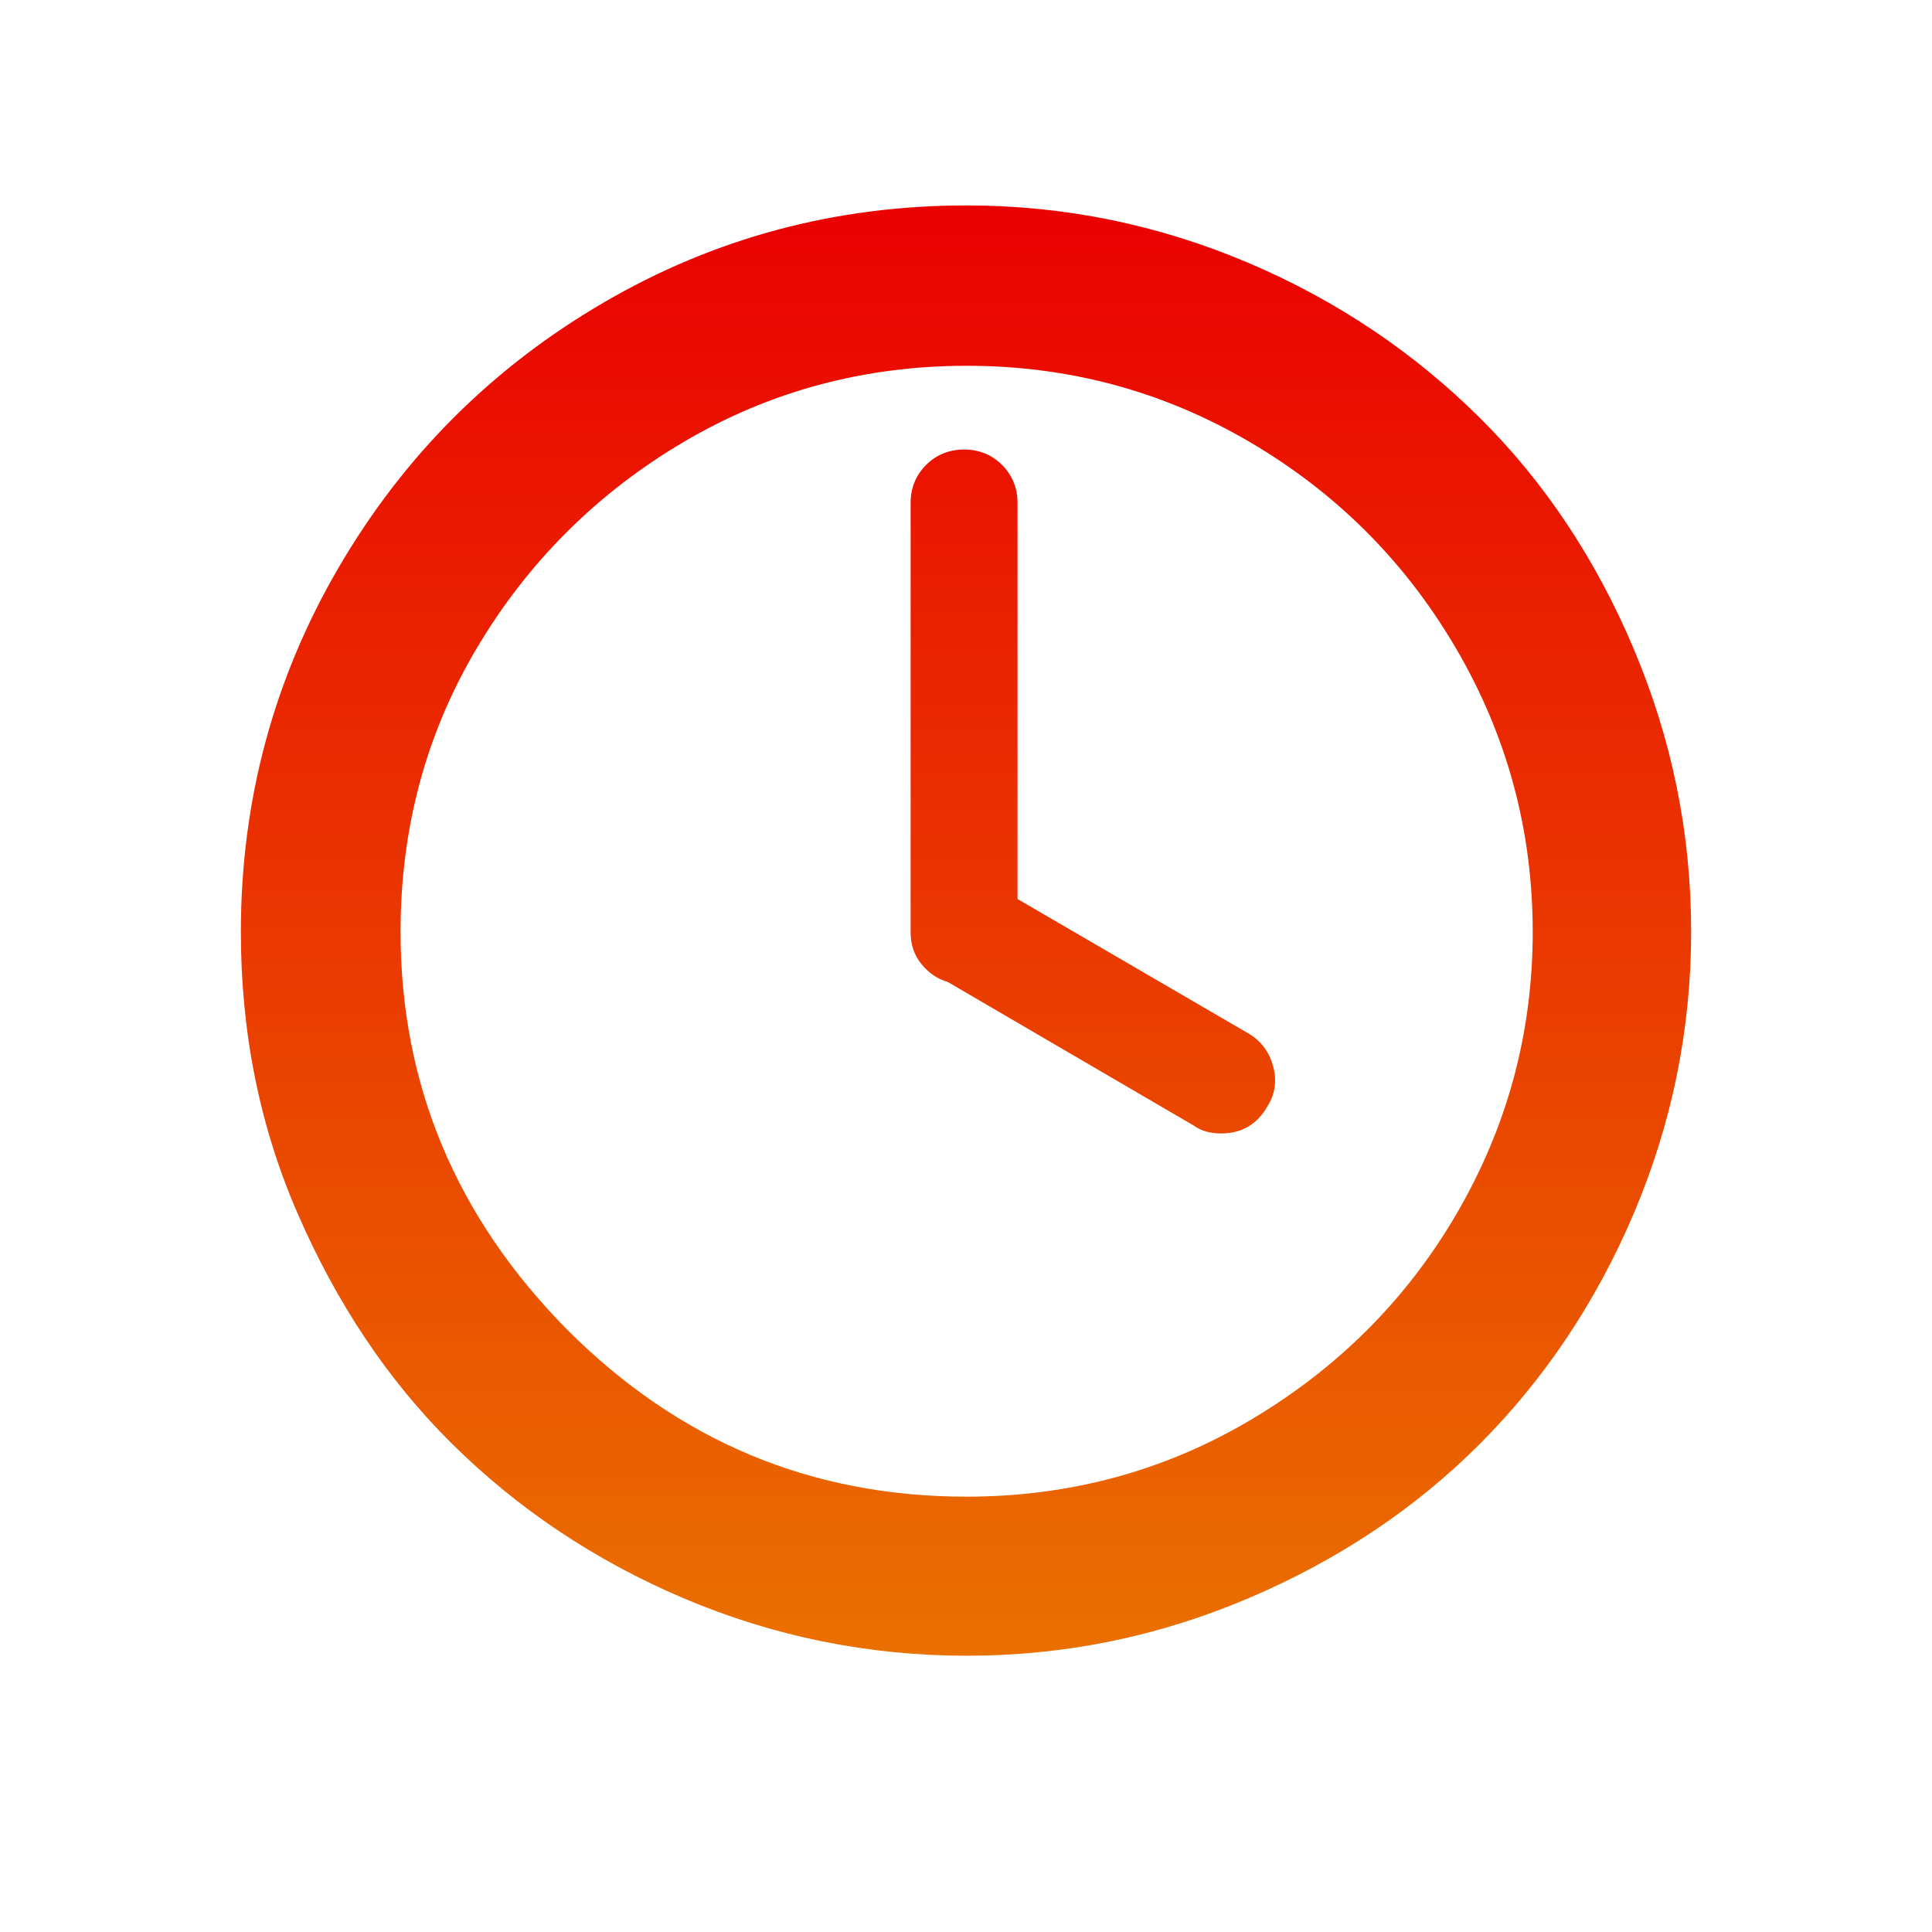 <svg width="106" height="106" viewBox="0 0 106 106" fill="none" xmlns="http://www.w3.org/2000/svg">
<path d="M13.215 51.127C13.215 43.919 15.017 37.241 18.585 31.129C22.154 25.016 26.995 20.175 33.107 16.607C39.22 13.038 45.863 11.271 53.035 11.271C58.406 11.271 63.565 12.331 68.476 14.416C73.387 16.501 77.592 19.363 81.161 22.896C84.729 26.429 87.556 30.669 89.641 35.616C91.725 40.563 92.785 45.686 92.785 51.127C92.785 56.498 91.725 61.657 89.641 66.568C87.556 71.479 84.694 75.719 81.161 79.253C77.627 82.786 73.387 85.613 68.476 87.697C63.565 89.782 58.441 90.842 53.035 90.842C47.629 90.842 42.435 89.782 37.524 87.697C32.613 85.613 28.373 82.751 24.804 79.217C21.235 75.684 18.444 71.444 16.324 66.568C14.204 61.692 13.215 56.533 13.215 51.127ZM21.977 51.127C21.977 59.501 25.016 66.78 31.129 72.963C37.241 79.076 44.52 82.115 53.035 82.115C58.618 82.115 63.812 80.737 68.547 77.945C73.281 75.154 77.097 71.409 79.889 66.639C82.68 61.869 84.093 56.71 84.093 51.127C84.093 45.545 82.68 40.351 79.889 35.581C77.097 30.811 73.317 27.03 68.547 24.239C63.777 21.447 58.618 20.069 53.035 20.069C47.453 20.069 42.259 21.447 37.524 24.239C32.789 27.03 28.973 30.811 26.147 35.581C23.32 40.351 21.977 45.545 21.977 51.127ZM49.961 51.127V27.595C49.961 26.783 50.244 26.076 50.809 25.511C51.375 24.945 52.081 24.663 52.894 24.663C53.707 24.663 54.413 24.945 54.979 25.511C55.544 26.076 55.827 26.783 55.827 27.595V49.325L68.511 56.71C69.218 57.134 69.642 57.735 69.854 58.512C70.066 59.289 69.96 60.031 69.536 60.703C68.971 61.692 68.123 62.187 66.992 62.187C66.391 62.187 65.897 62.045 65.508 61.763L52.011 53.883C51.41 53.707 50.915 53.353 50.527 52.859C50.138 52.364 49.961 51.799 49.961 51.127Z" fill="url(#paint0_linear_353_779)"/>
<defs>
<linearGradient id="paint0_linear_353_779" x1="53" y1="11.271" x2="53" y2="90.842" gradientUnits="userSpaceOnUse">
<stop stop-color="#EA0000"/>
<stop offset="1" stop-color="#EA7000"/>
</linearGradient>
</defs>
</svg>
